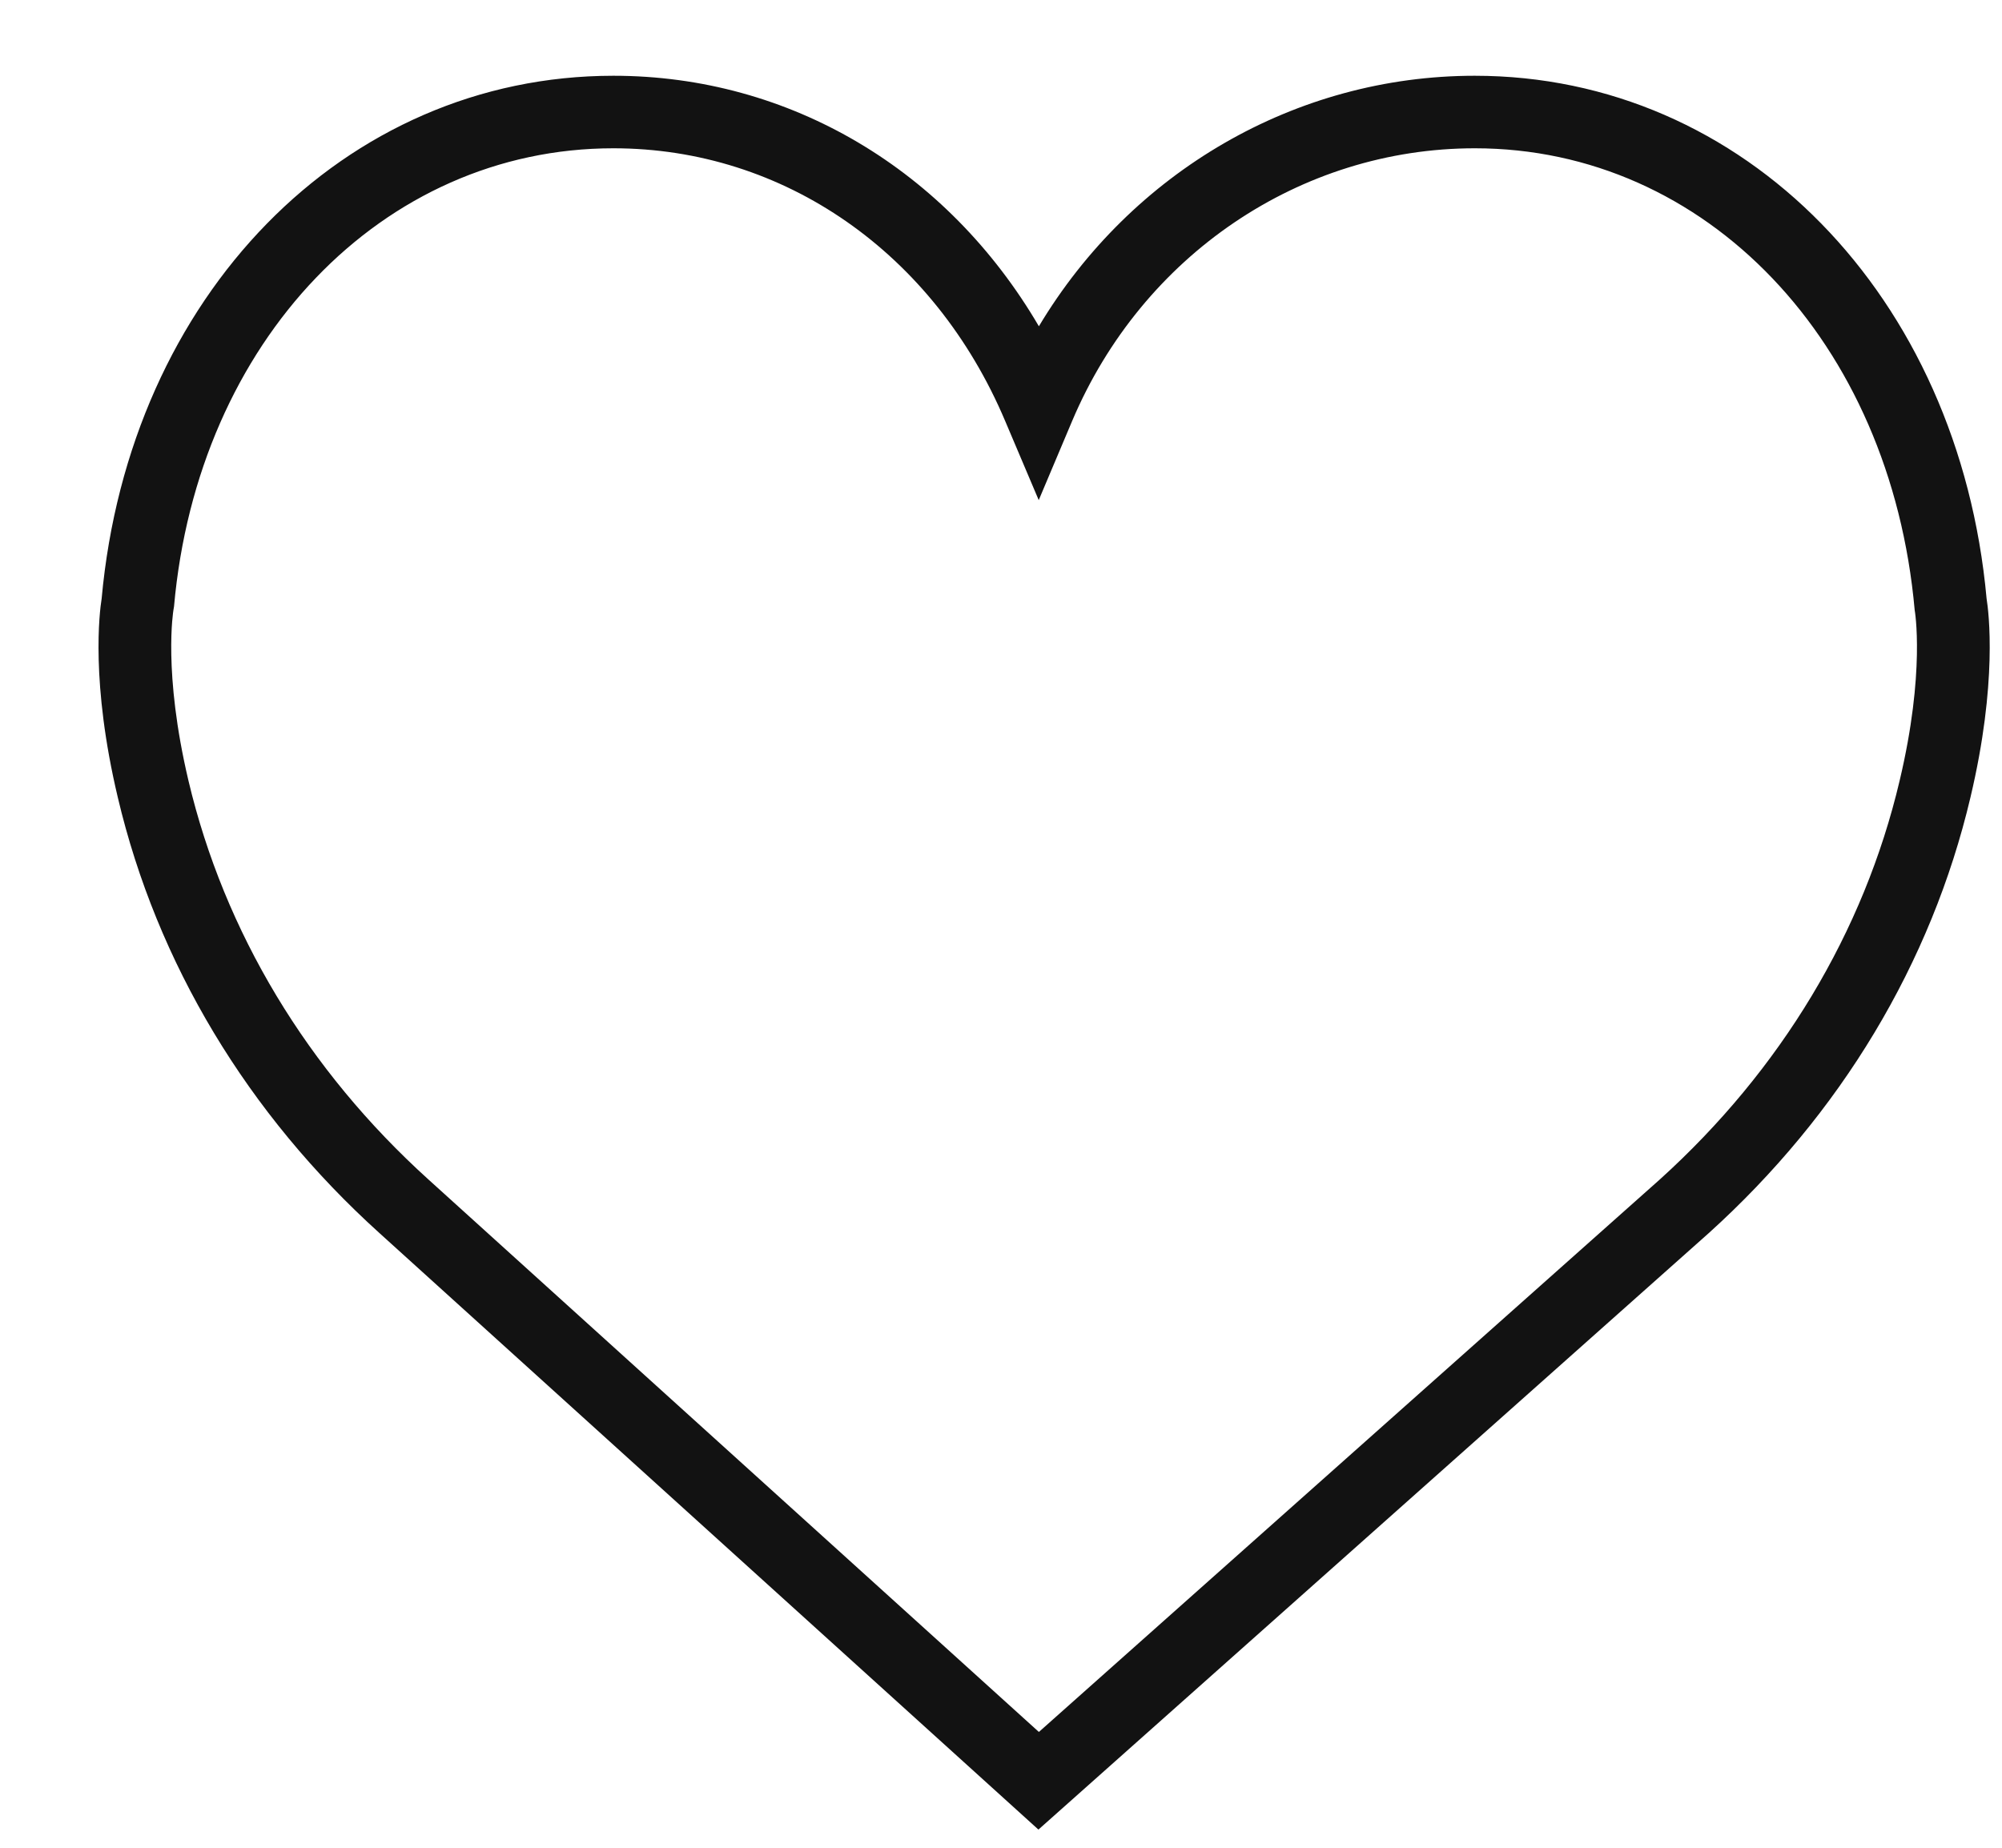 <svg width="13" height="12" viewBox="0 0 13 12" fill="none" xmlns="http://www.w3.org/2000/svg">
<g>
<path d="M12.9 3.888C12.721 1.92 11.324 0.492 9.576 0.492C8.412 0.492 7.346 1.117 6.746 2.119C6.152 1.104 5.129 0.492 3.983 0.492C2.236 0.492 0.839 1.92 0.66 3.888C0.646 3.975 0.588 4.433 0.765 5.179C1.019 6.255 1.607 7.234 2.465 8.009L6.743 11.882L11.095 8.009C11.953 7.234 12.541 6.255 12.795 5.179C12.972 4.433 12.914 3.975 12.9 3.888ZM12.335 5.071C12.103 6.054 11.564 6.949 10.779 7.659L6.746 11.248L2.782 7.66C1.996 6.949 1.457 6.054 1.224 5.071C1.057 4.364 1.126 3.966 1.126 3.963L1.13 3.939C1.283 2.215 2.483 0.963 3.983 0.963C5.09 0.963 6.065 1.642 6.527 2.734L6.745 3.248L6.962 2.734C7.417 1.658 8.443 0.963 9.577 0.963C11.077 0.963 12.277 2.215 12.433 3.962C12.434 3.966 12.503 4.365 12.335 5.071Z" fill="#121212"/>
</g>
</svg>
